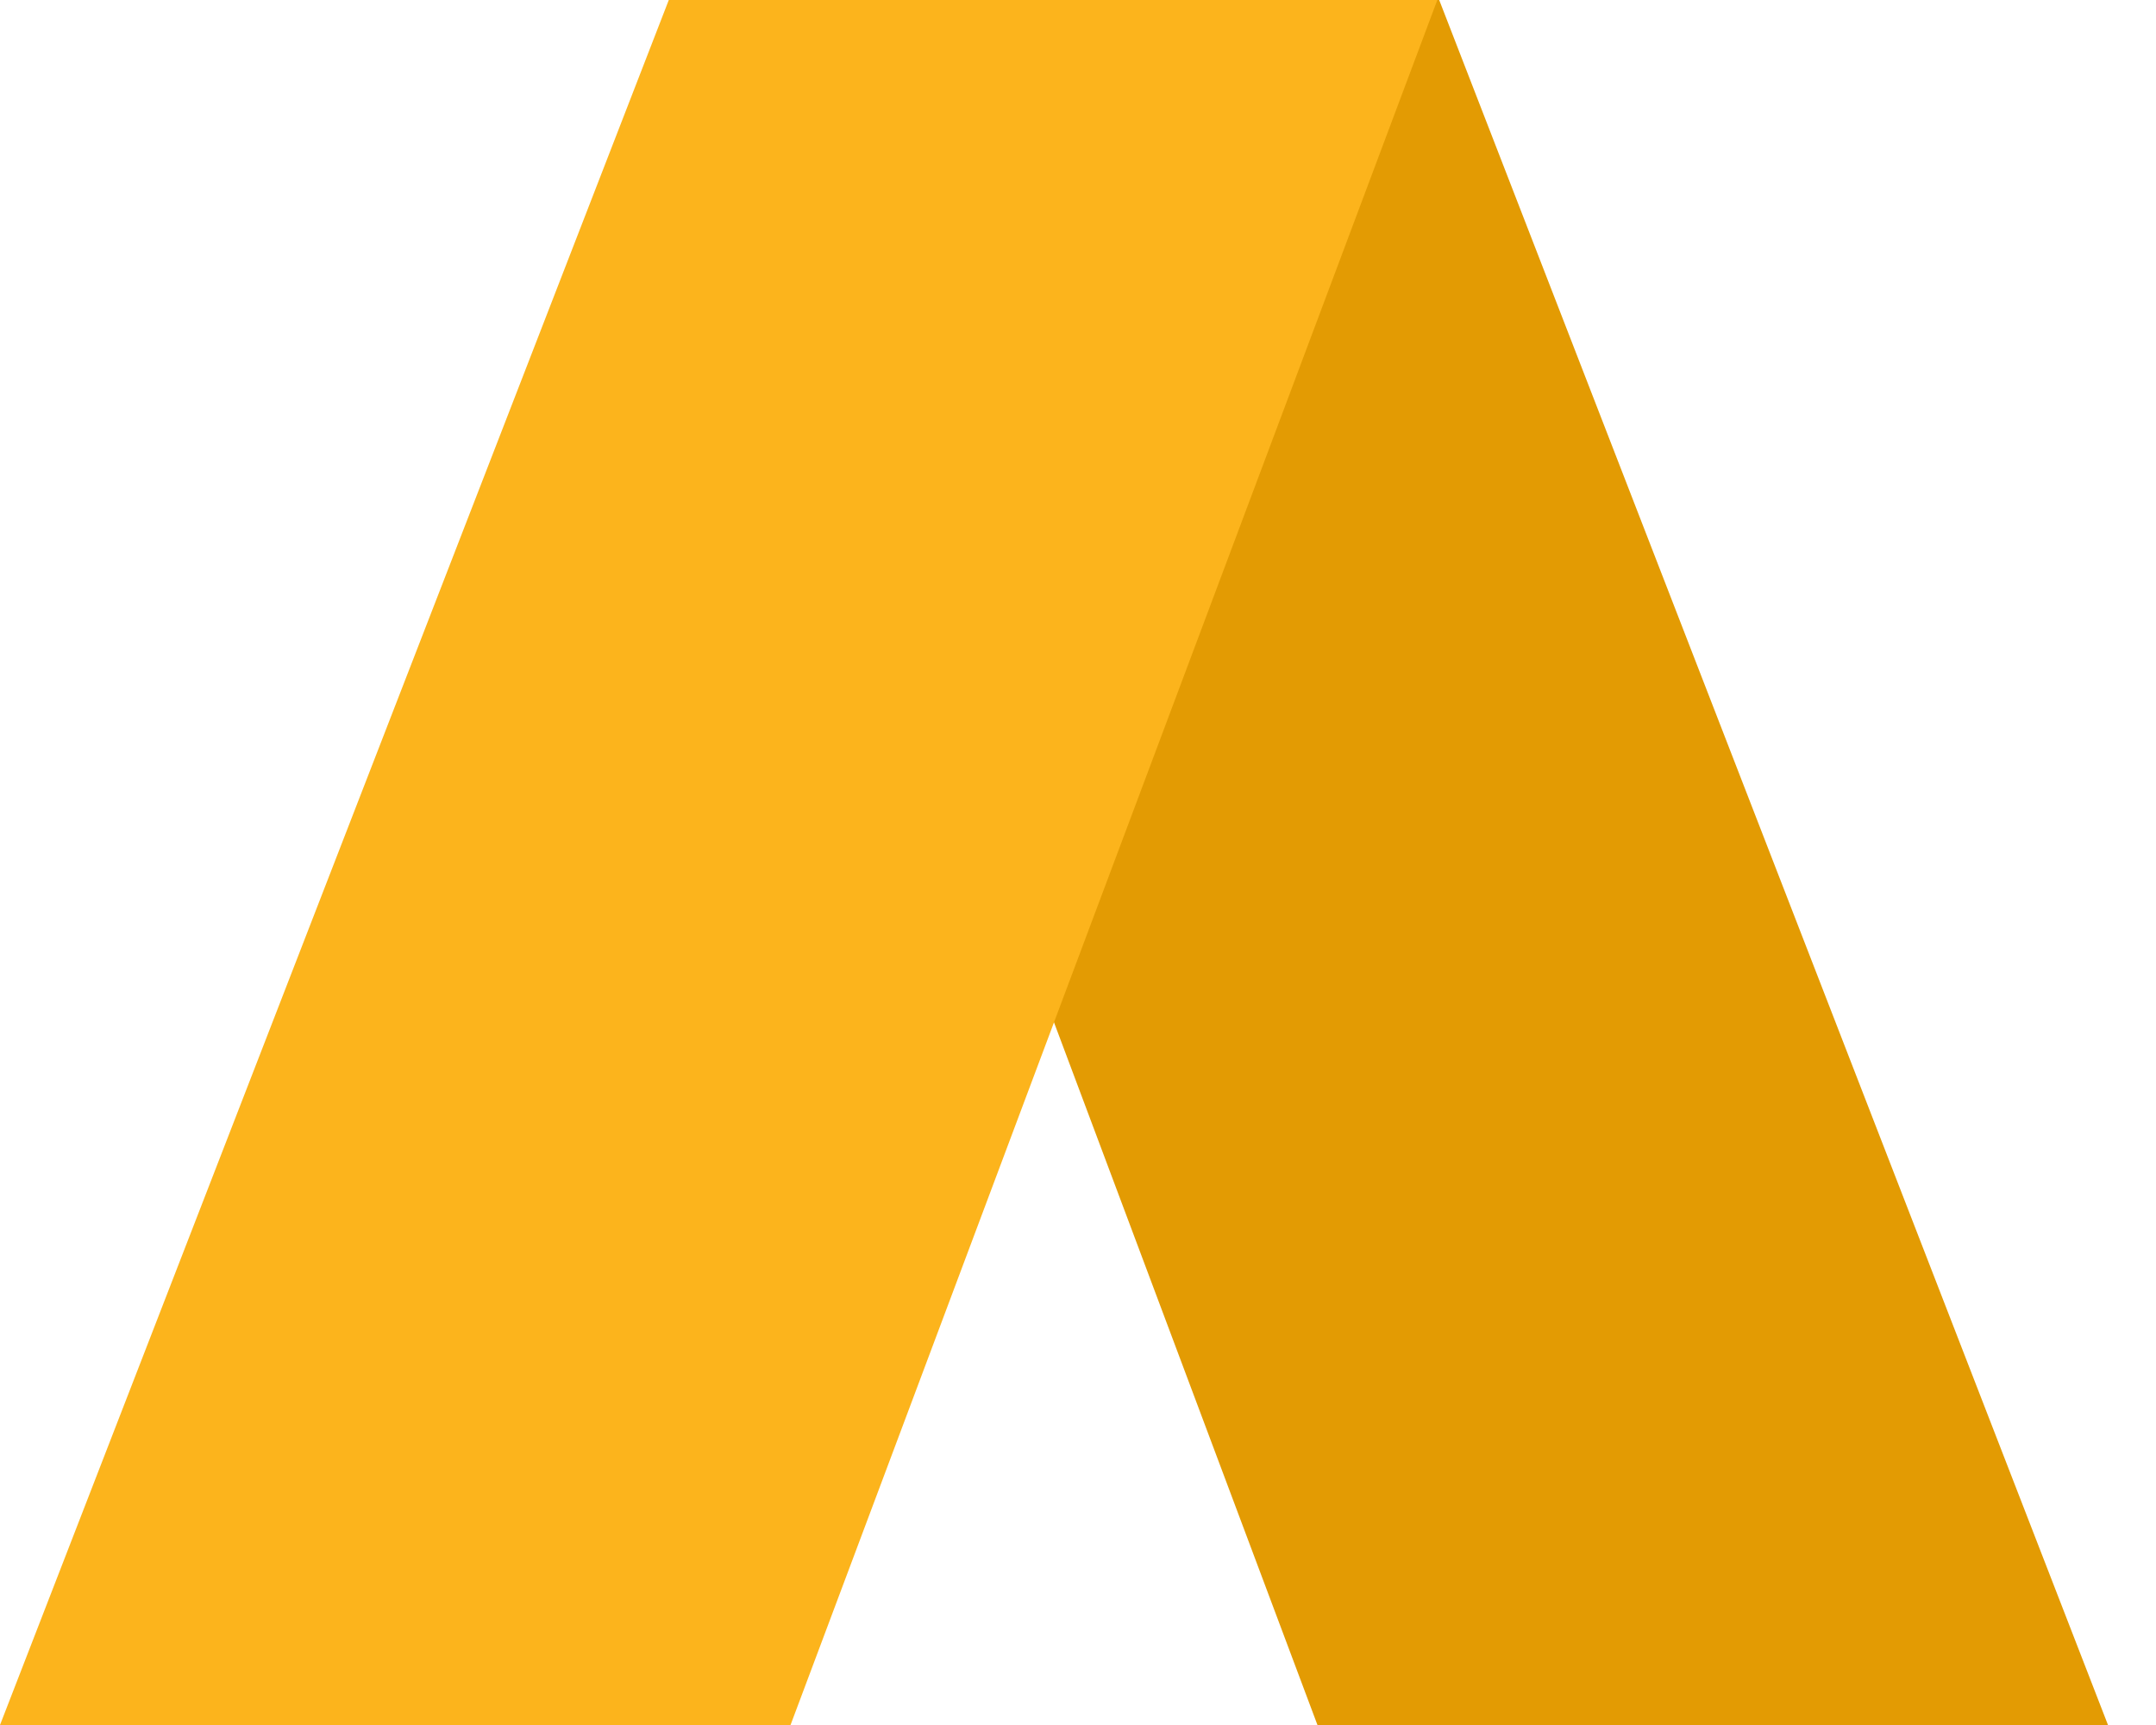 <svg width="30" height="24" viewBox="0 0 30 24" fill="none" xmlns="http://www.w3.org/2000/svg">
<path d="M20.026 0H9.332L18.332 24H29.332L20.026 0Z" fill="#E39B03"/>
<g style="mix-blend-mode:multiply">
<path d="M9.306 0H20L11 24H-1.90735e-06L9.306 0Z" fill="#FCB41C"/>
</g>
</svg>
